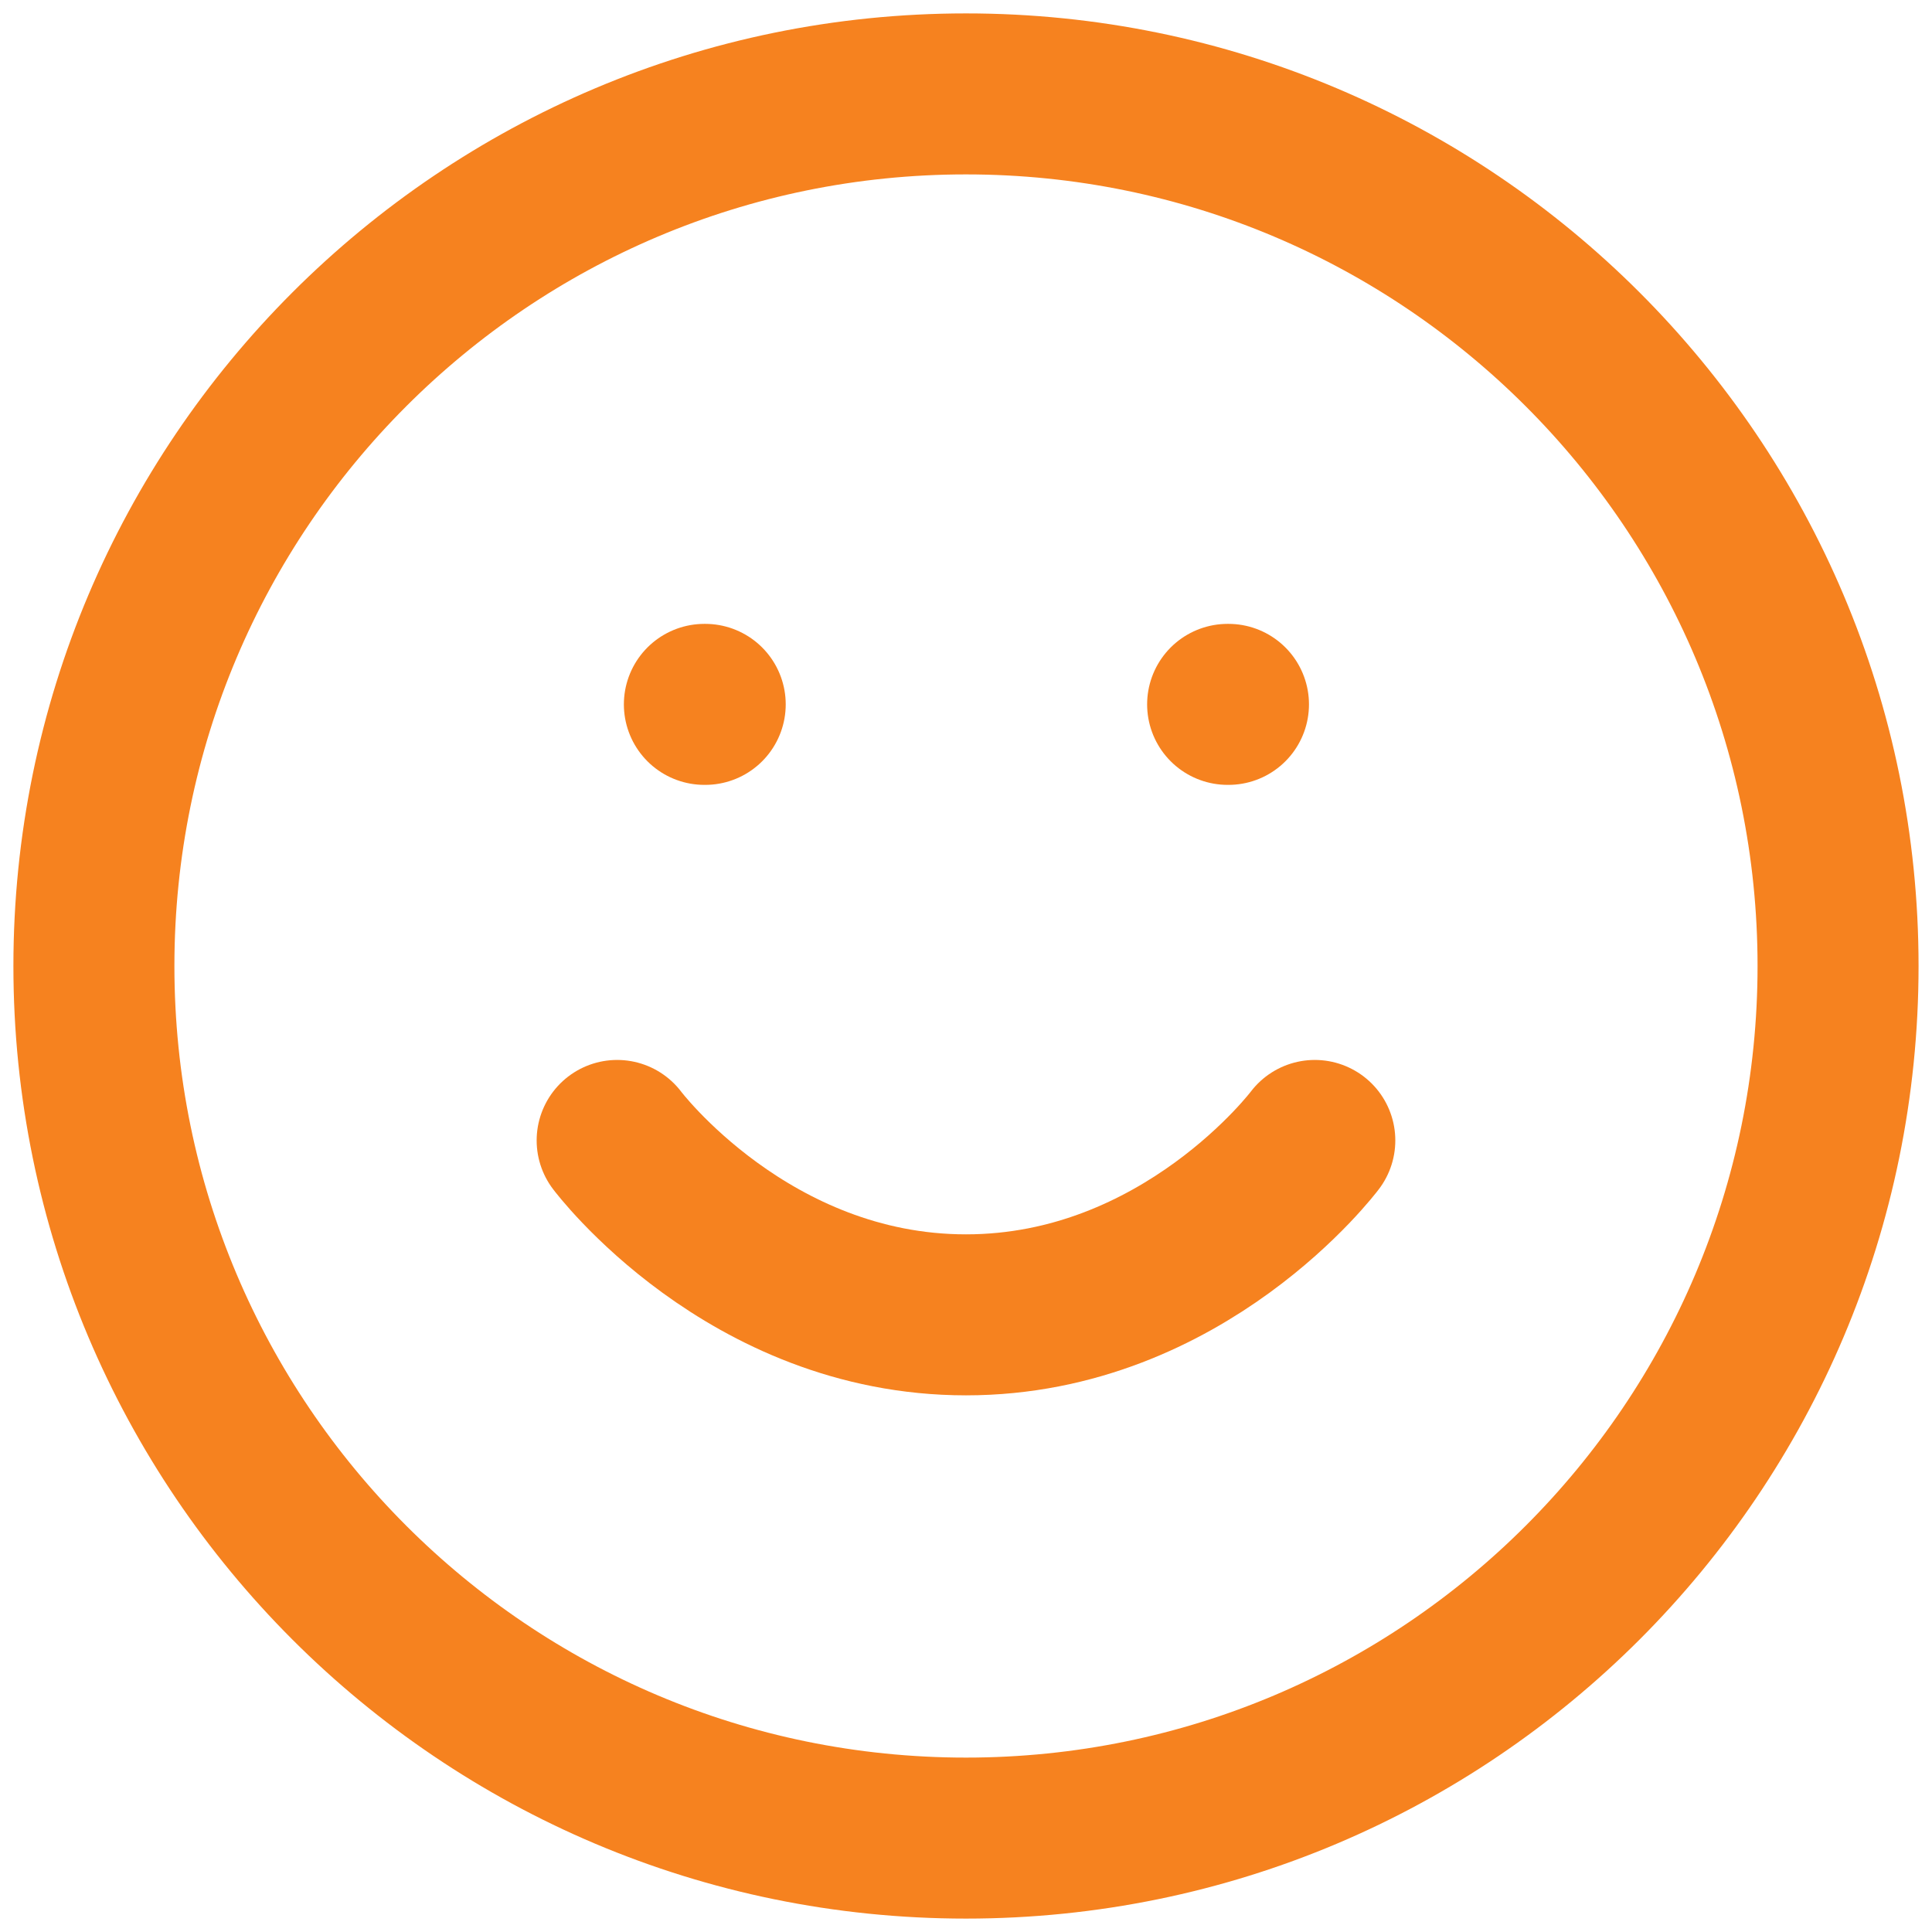 <svg width="48" height="48" viewBox="0 0 48 48" fill="none" xmlns="http://www.w3.org/2000/svg">
<path d="M24 45.667C35.966 45.667 45.666 35.966 45.666 24C45.666 12.034 35.966 2.333 24 2.333C12.034 2.333 2.333 12.034 2.333 24C2.333 35.966 12.034 45.667 24 45.667Z" stroke="#F6821F" stroke-width="4" stroke-linecap="round" stroke-linejoin="round"/>
<path d="M15.333 28.334C15.333 28.334 18.583 32.667 24 32.667C29.416 32.667 32.666 28.334 32.666 28.334" stroke="#F6821F" stroke-width="4" stroke-linecap="round" stroke-linejoin="round"/>
<path d="M17.5 17.5H17.521" stroke="#F6821F" stroke-width="4" stroke-linecap="round" stroke-linejoin="round"/>
<path d="M30.5 17.5H30.521" stroke="#F6821F" stroke-width="4" stroke-linecap="round" stroke-linejoin="round"/>
</svg>
